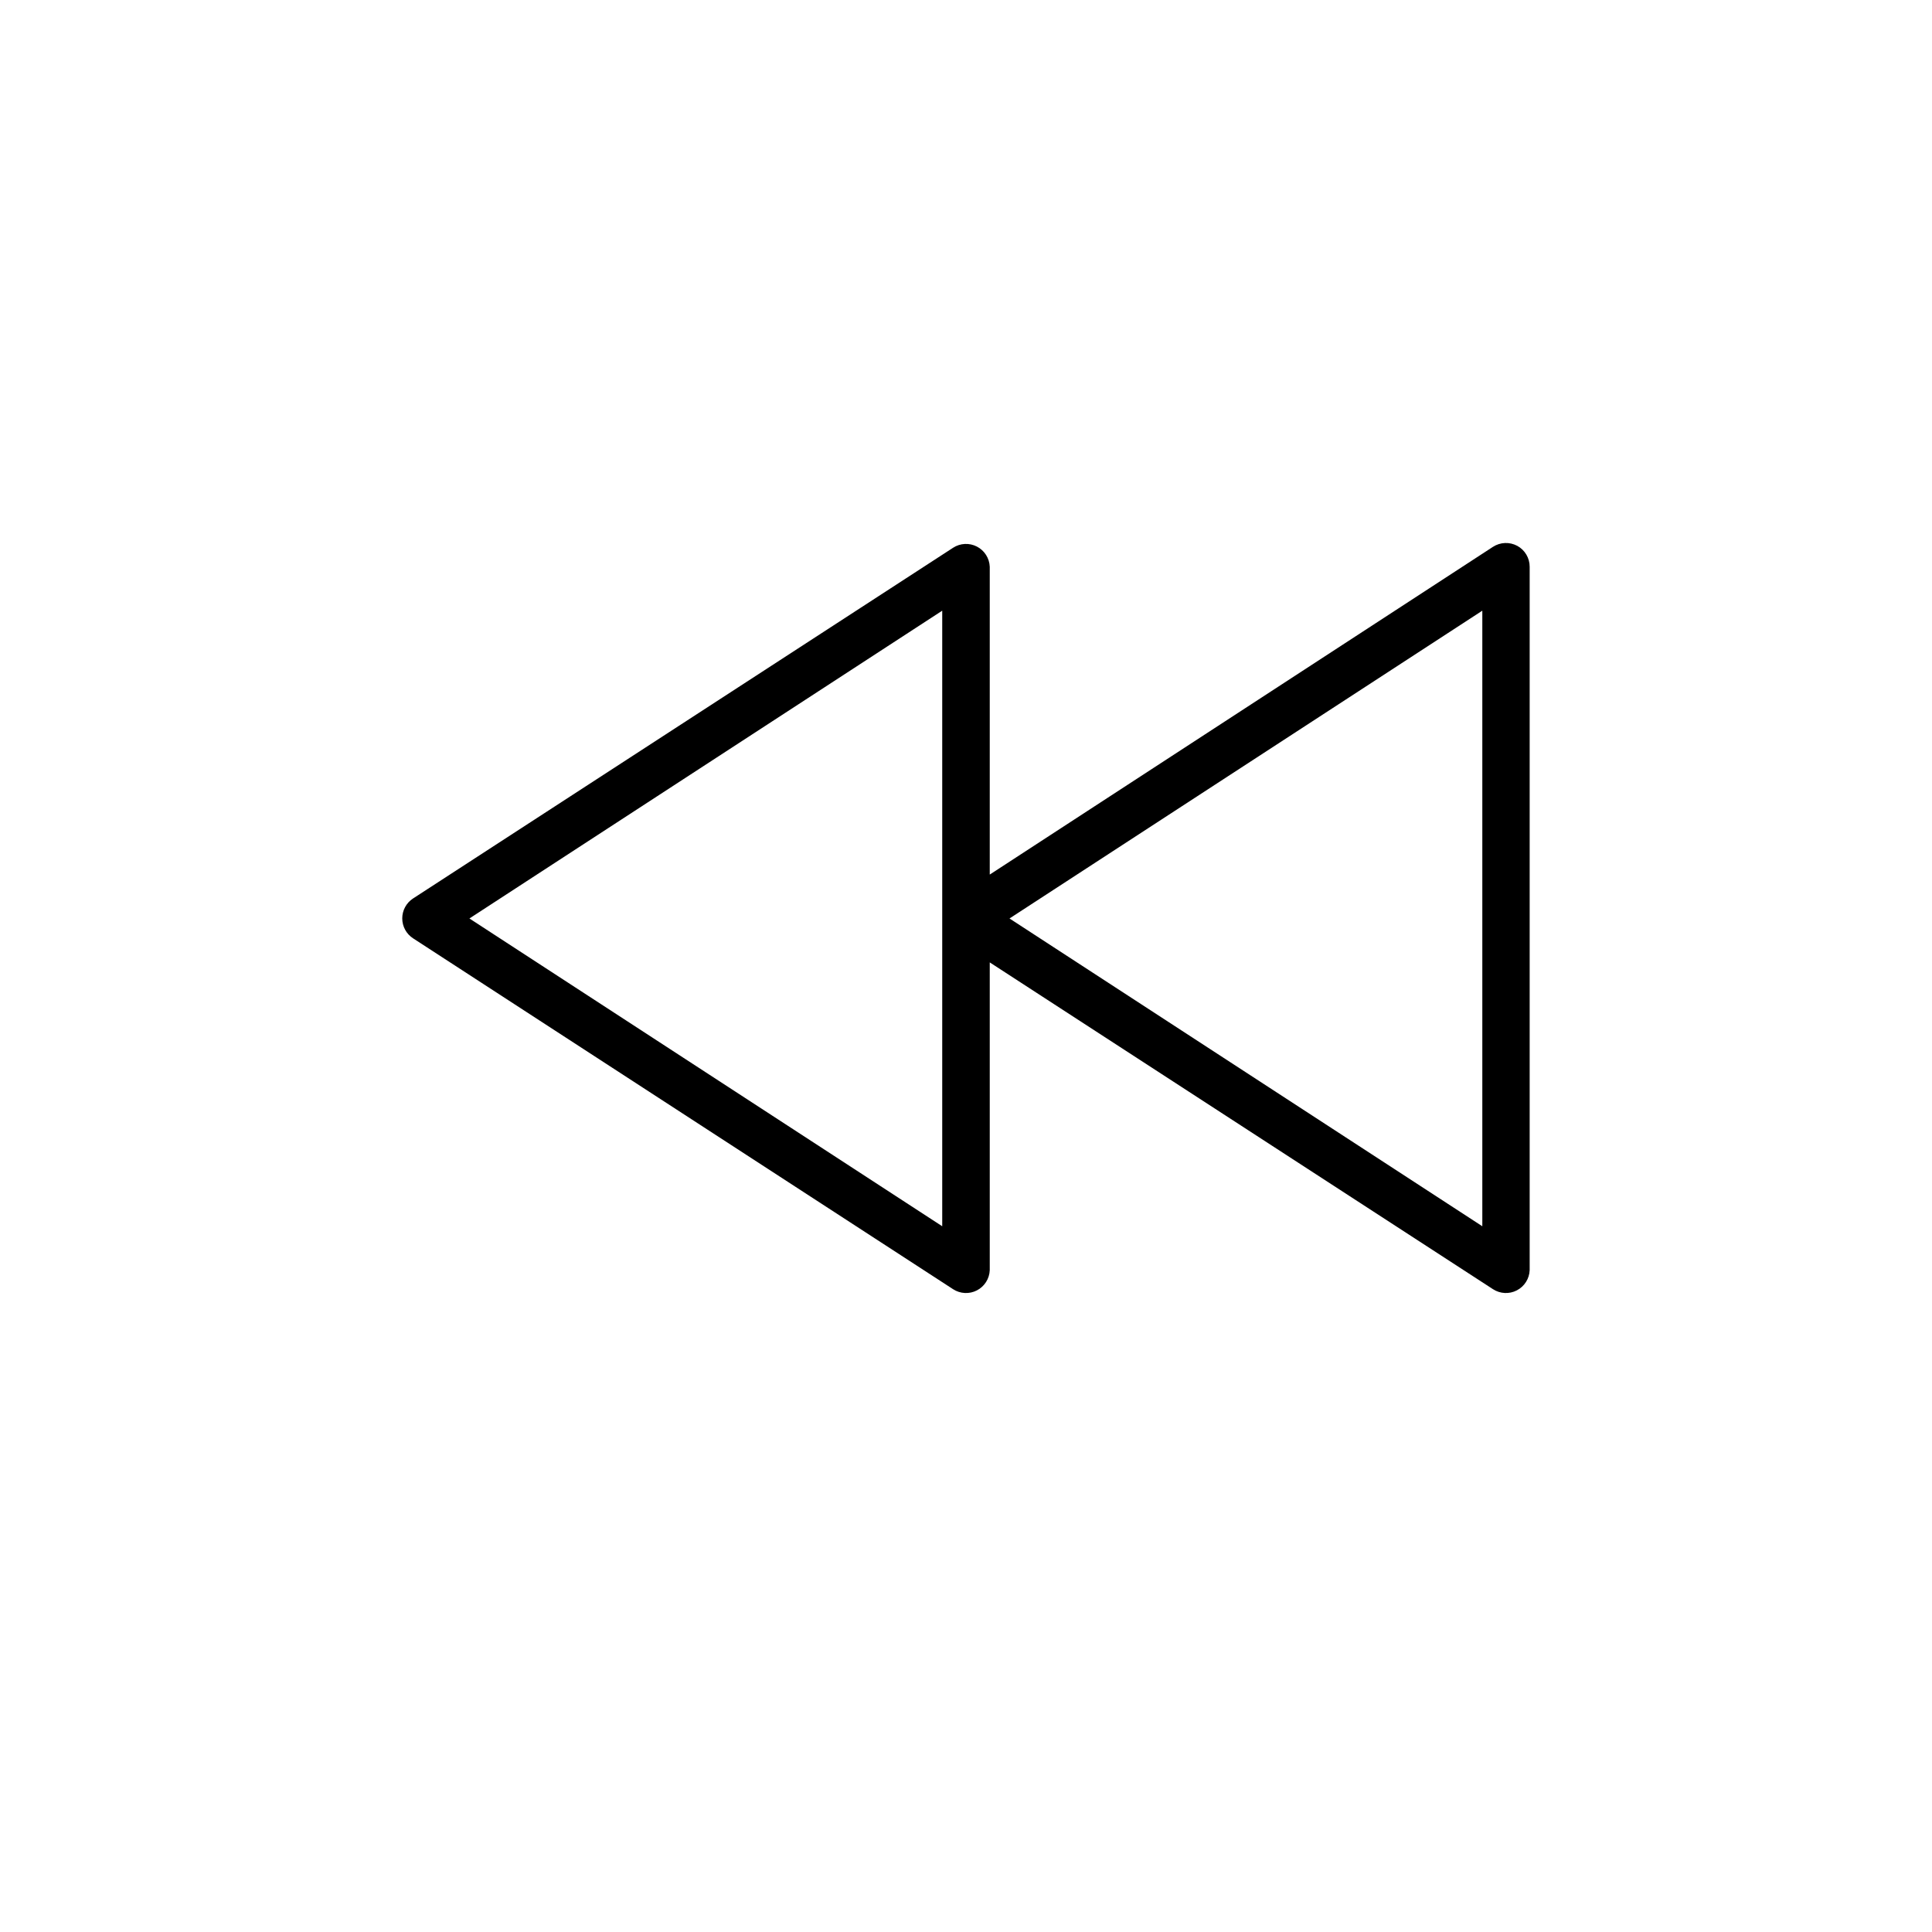 <?xml version="1.0" encoding="UTF-8"?>
<!-- The Best Svg Icon site in the world: iconSvg.co, Visit us! https://iconsvg.co -->
<svg fill="#000000" width="800px" height="800px" version="1.1" viewBox="144 144 512 512" xmlns="http://www.w3.org/2000/svg">
 <path d="m546.1 288.66c-2.035-1.098-4.504-1-6.445 0.254l-133.36 86.855v-81.566c-0.09-2.266-1.387-4.309-3.394-5.348-2.012-1.043-4.43-0.926-6.328 0.309l-143.13 92.953c-1.773 1.164-2.844 3.144-2.844 5.266s1.07 4.102 2.844 5.266l143.13 93c1.898 1.234 4.316 1.355 6.328 0.312 2.008-1.043 3.305-3.086 3.394-5.348v-81.566l133.36 86.602c1.898 1.234 4.316 1.355 6.324 0.312 2.012-1.043 3.309-3.086 3.398-5.348v-186.41c0.004-2.309-1.25-4.434-3.277-5.543zm-152.4 180.31-125.3-81.566 125.3-81.566zm143.13 0-125.3-81.566 125.3-81.566z"/>
</svg>